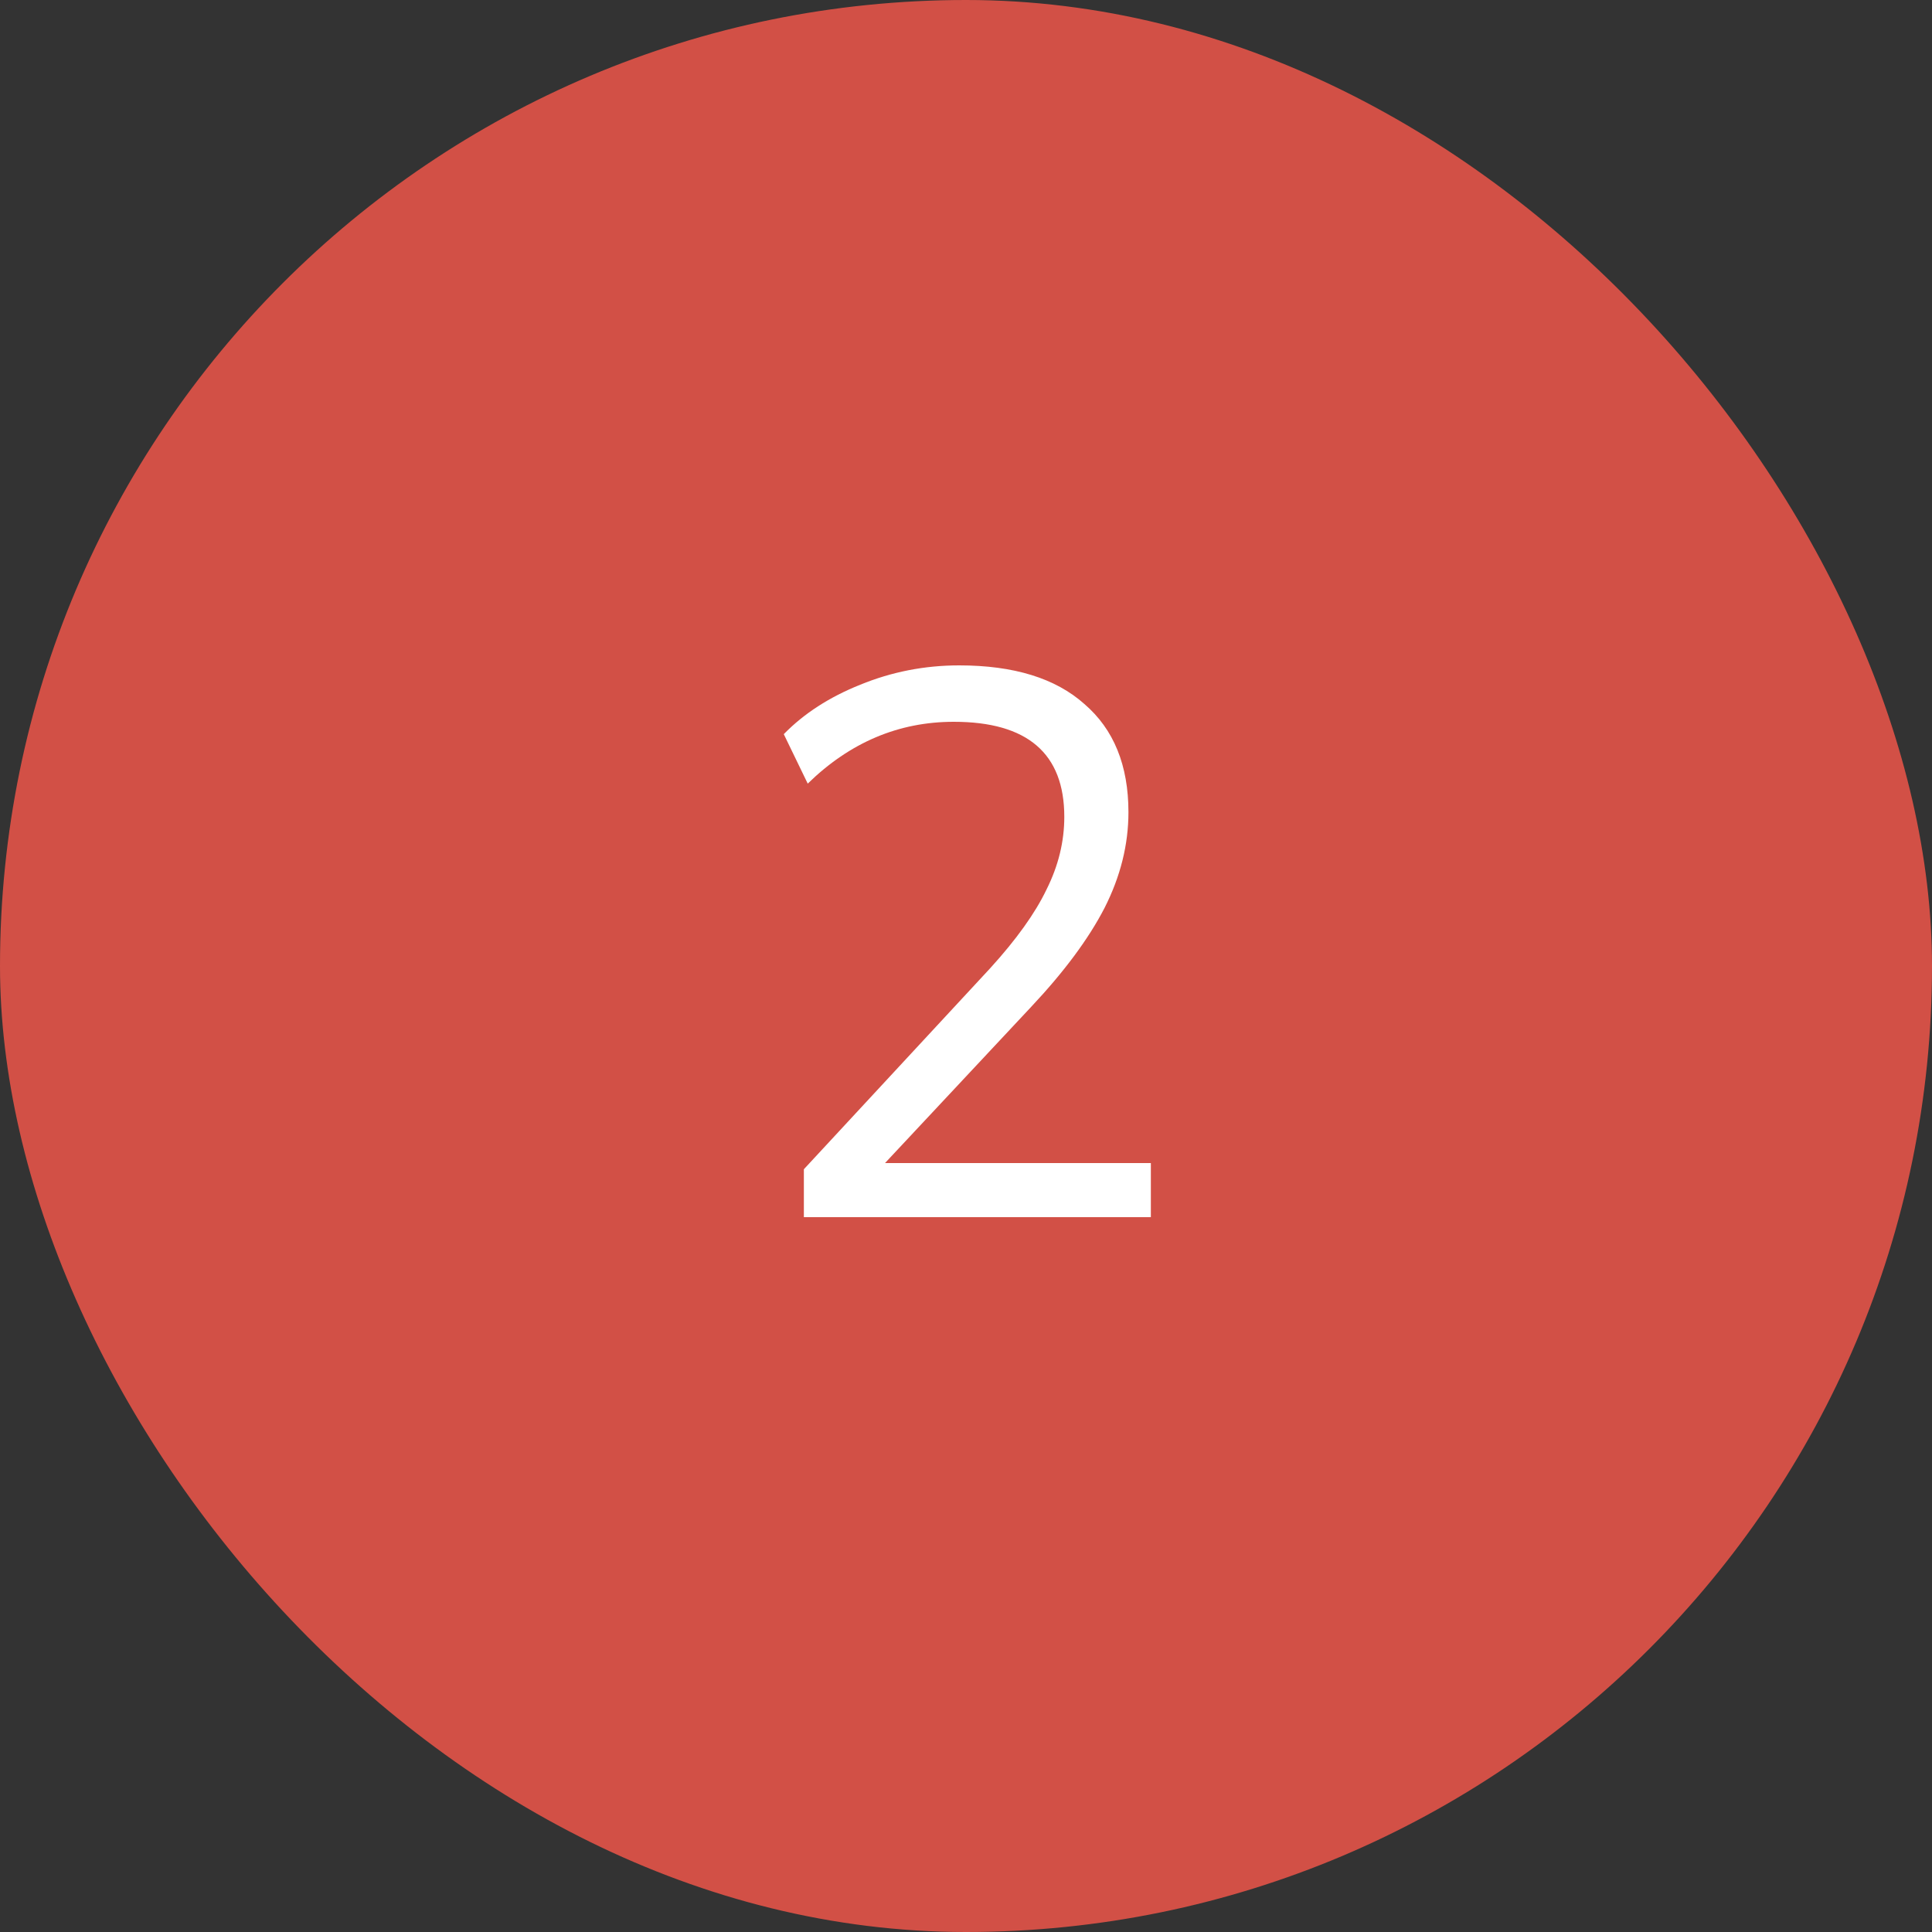 <?xml version="1.0" encoding="UTF-8"?> <svg xmlns="http://www.w3.org/2000/svg" width="50" height="50" viewBox="0 0 50 50" fill="none"><rect x="0" y="0" width="50" height="50" fill="#333333" stroke="none"/> <rect width="50" height="50" rx="25" fill="#D25046"></rect> <path d="M20.804 31.5V30.26L25.624 25.06C26.304 24.313 26.791 23.633 27.084 23.02C27.391 22.407 27.544 21.78 27.544 21.14C27.544 19.5 26.591 18.68 24.684 18.68C23.257 18.68 21.997 19.213 20.904 20.28L20.284 19C20.804 18.467 21.464 18.04 22.264 17.72C23.077 17.387 23.931 17.22 24.824 17.22C26.237 17.22 27.317 17.553 28.064 18.22C28.824 18.873 29.204 19.807 29.204 21.02C29.204 21.86 28.997 22.687 28.584 23.5C28.171 24.3 27.537 25.153 26.684 26.06L22.904 30.1H29.784V31.5H20.804Z" fill="white"></path> </svg> 